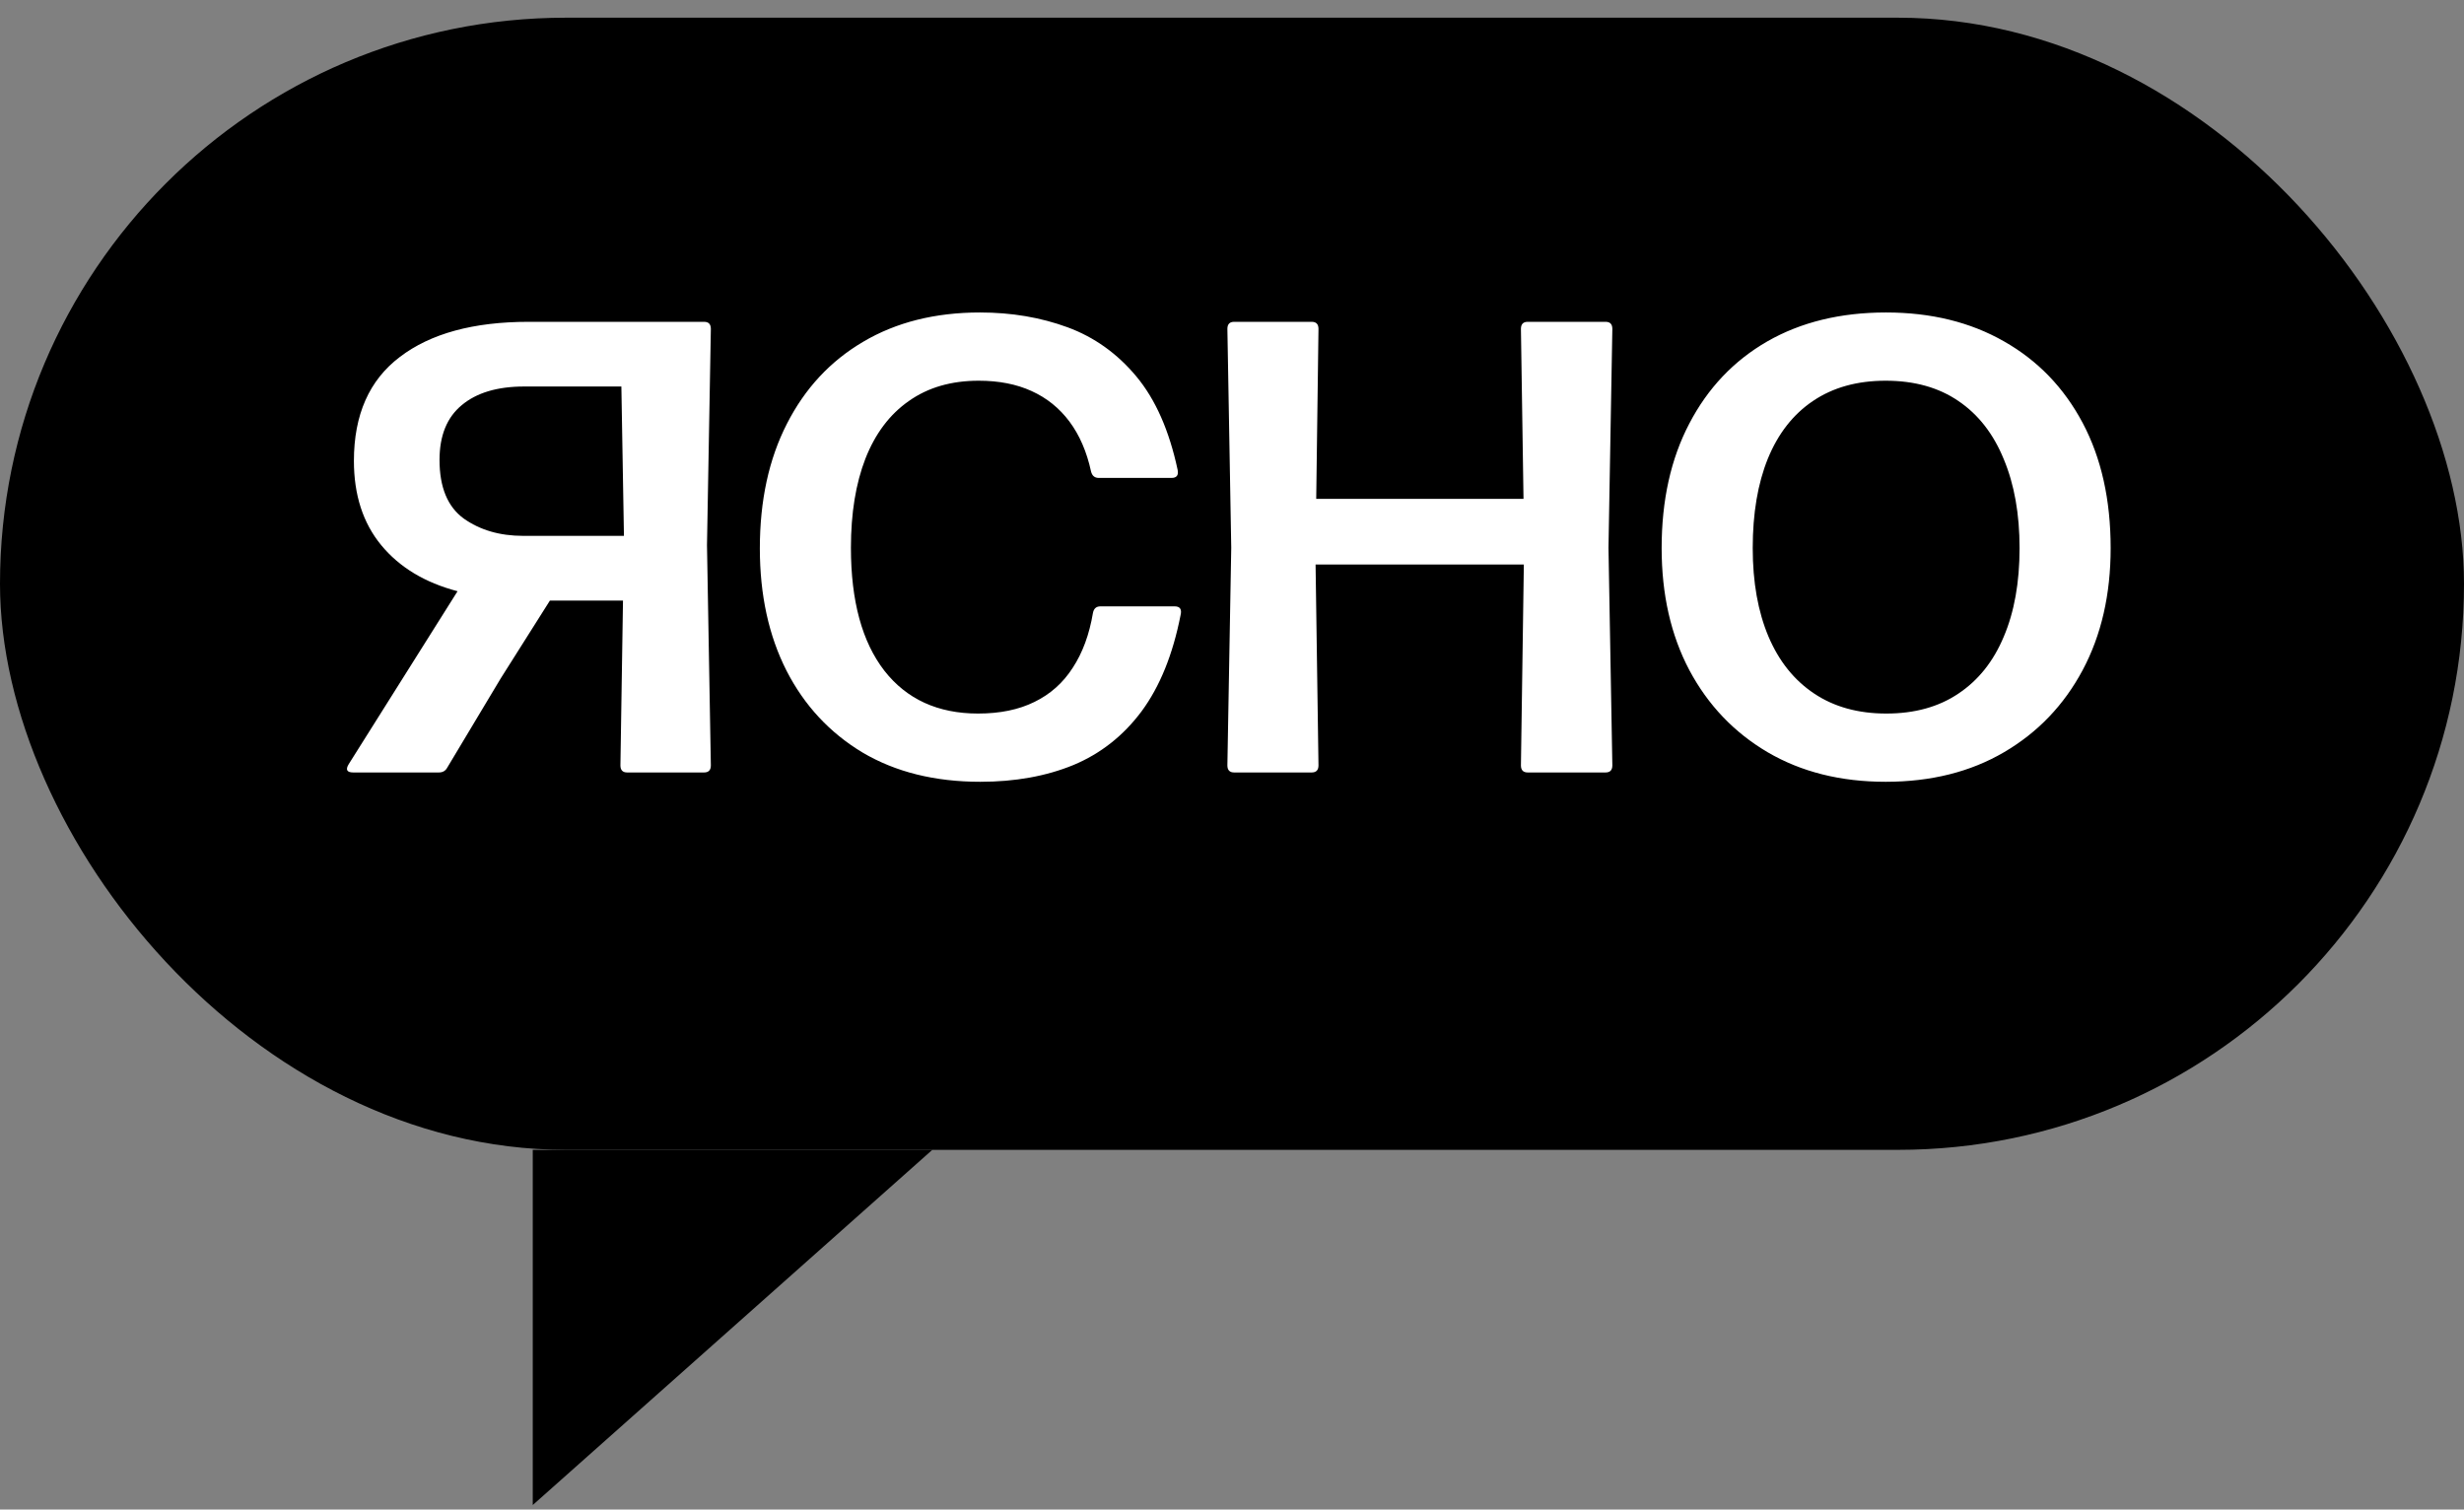 <svg width="111" height="68" viewBox="0 0 111 68" fill="none" xmlns="http://www.w3.org/2000/svg">
    <rect x="0" y="0" width="111" height="68" fill="#808080" stroke="none"/>
    <path d="M24 67.797V51.797H42L24 67.797Z" fill="black"/>
    <rect y="0.797" width="111" height="51" rx="25.5" fill="black"/>
    <path d="M15.914 34.797C15.624 34.797 15.556 34.671 15.711 34.42L20.612 26.633C19.142 26.247 17.997 25.555 17.175 24.56C16.354 23.564 15.943 22.298 15.943 20.761C15.943 18.683 16.634 17.121 18.016 16.077C19.398 15.024 21.332 14.497 23.816 14.497H31.719C31.922 14.497 32.023 14.603 32.023 14.816L31.849 24.56L32.023 34.478C32.023 34.691 31.922 34.797 31.719 34.797H28.253C28.05 34.797 27.949 34.691 27.949 34.478L28.065 27.054H24.773L22.555 30.563L20.148 34.579C20.07 34.724 19.945 34.797 19.771 34.797H15.914ZM23.57 24.139H28.108L27.992 17.411H23.613C22.405 17.411 21.467 17.692 20.8 18.252C20.133 18.803 19.8 19.625 19.8 20.717C19.8 21.945 20.162 22.825 20.887 23.356C21.622 23.878 22.516 24.139 23.57 24.139ZM44.162 35.217C42.113 35.217 40.344 34.778 38.855 33.898C37.376 33.008 36.236 31.781 35.433 30.215C34.631 28.639 34.23 26.802 34.23 24.705C34.23 22.549 34.636 20.679 35.448 19.093C36.26 17.498 37.405 16.266 38.884 15.396C40.373 14.516 42.127 14.076 44.148 14.076C45.569 14.076 46.883 14.299 48.092 14.743C49.3 15.188 50.334 15.928 51.195 16.962C52.055 17.996 52.674 19.398 53.051 21.167C53.099 21.409 53.007 21.529 52.775 21.529H49.498C49.315 21.529 49.199 21.433 49.15 21.239C48.957 20.35 48.633 19.601 48.179 18.992C47.724 18.383 47.154 17.924 46.468 17.614C45.791 17.305 44.998 17.15 44.09 17.15C42.852 17.15 41.804 17.455 40.943 18.064C40.083 18.663 39.431 19.528 38.986 20.659C38.551 21.781 38.333 23.119 38.333 24.676C38.333 27.073 38.836 28.919 39.841 30.215C40.847 31.5 42.253 32.143 44.061 32.143C45.047 32.143 45.893 31.969 46.598 31.621C47.314 31.273 47.889 30.761 48.324 30.084C48.769 29.408 49.073 28.581 49.237 27.605C49.276 27.412 49.387 27.315 49.571 27.315H52.92C53.162 27.315 53.249 27.45 53.181 27.721C52.833 29.49 52.248 30.93 51.427 32.042C50.605 33.144 49.581 33.951 48.353 34.463C47.125 34.966 45.728 35.217 44.162 35.217ZM68.516 14.816C68.516 14.603 68.618 14.497 68.821 14.497H72.33C72.533 14.497 72.634 14.603 72.634 14.816L72.46 24.676L72.634 34.478C72.634 34.691 72.533 34.797 72.33 34.797H68.821C68.618 34.797 68.516 34.691 68.516 34.478L68.647 25.43H59.265L59.396 34.478C59.396 34.691 59.294 34.797 59.091 34.797H55.597C55.394 34.797 55.292 34.691 55.292 34.478L55.466 24.676L55.292 14.816C55.292 14.603 55.394 14.497 55.597 14.497H59.091C59.294 14.497 59.396 14.603 59.396 14.816L59.294 22.472H68.632L68.516 14.816ZM84.947 35.217C82.917 35.217 81.143 34.773 79.625 33.883C78.117 32.994 76.943 31.762 76.102 30.186C75.27 28.61 74.855 26.778 74.855 24.69C74.855 22.535 75.27 20.664 76.102 19.079C76.933 17.484 78.103 16.251 79.611 15.381C81.128 14.511 82.912 14.076 84.961 14.076C86.991 14.076 88.765 14.511 90.283 15.381C91.8 16.242 92.98 17.465 93.821 19.05C94.662 20.635 95.082 22.515 95.082 24.69C95.082 26.778 94.662 28.61 93.821 30.186C92.98 31.762 91.8 32.994 90.283 33.883C88.765 34.773 86.986 35.217 84.947 35.217ZM84.976 32.143C86.252 32.143 87.334 31.844 88.224 31.244C89.123 30.645 89.804 29.79 90.268 28.678C90.742 27.566 90.979 26.237 90.979 24.69C90.979 23.153 90.742 21.819 90.268 20.688C89.804 19.548 89.123 18.673 88.224 18.064C87.334 17.455 86.242 17.15 84.947 17.15C83.661 17.15 82.569 17.455 81.67 18.064C80.78 18.663 80.104 19.528 79.64 20.659C79.185 21.781 78.958 23.124 78.958 24.69C78.958 26.227 79.195 27.556 79.669 28.678C80.142 29.79 80.829 30.645 81.728 31.244C82.627 31.844 83.709 32.143 84.976 32.143Z" fill="white"/>
</svg>

